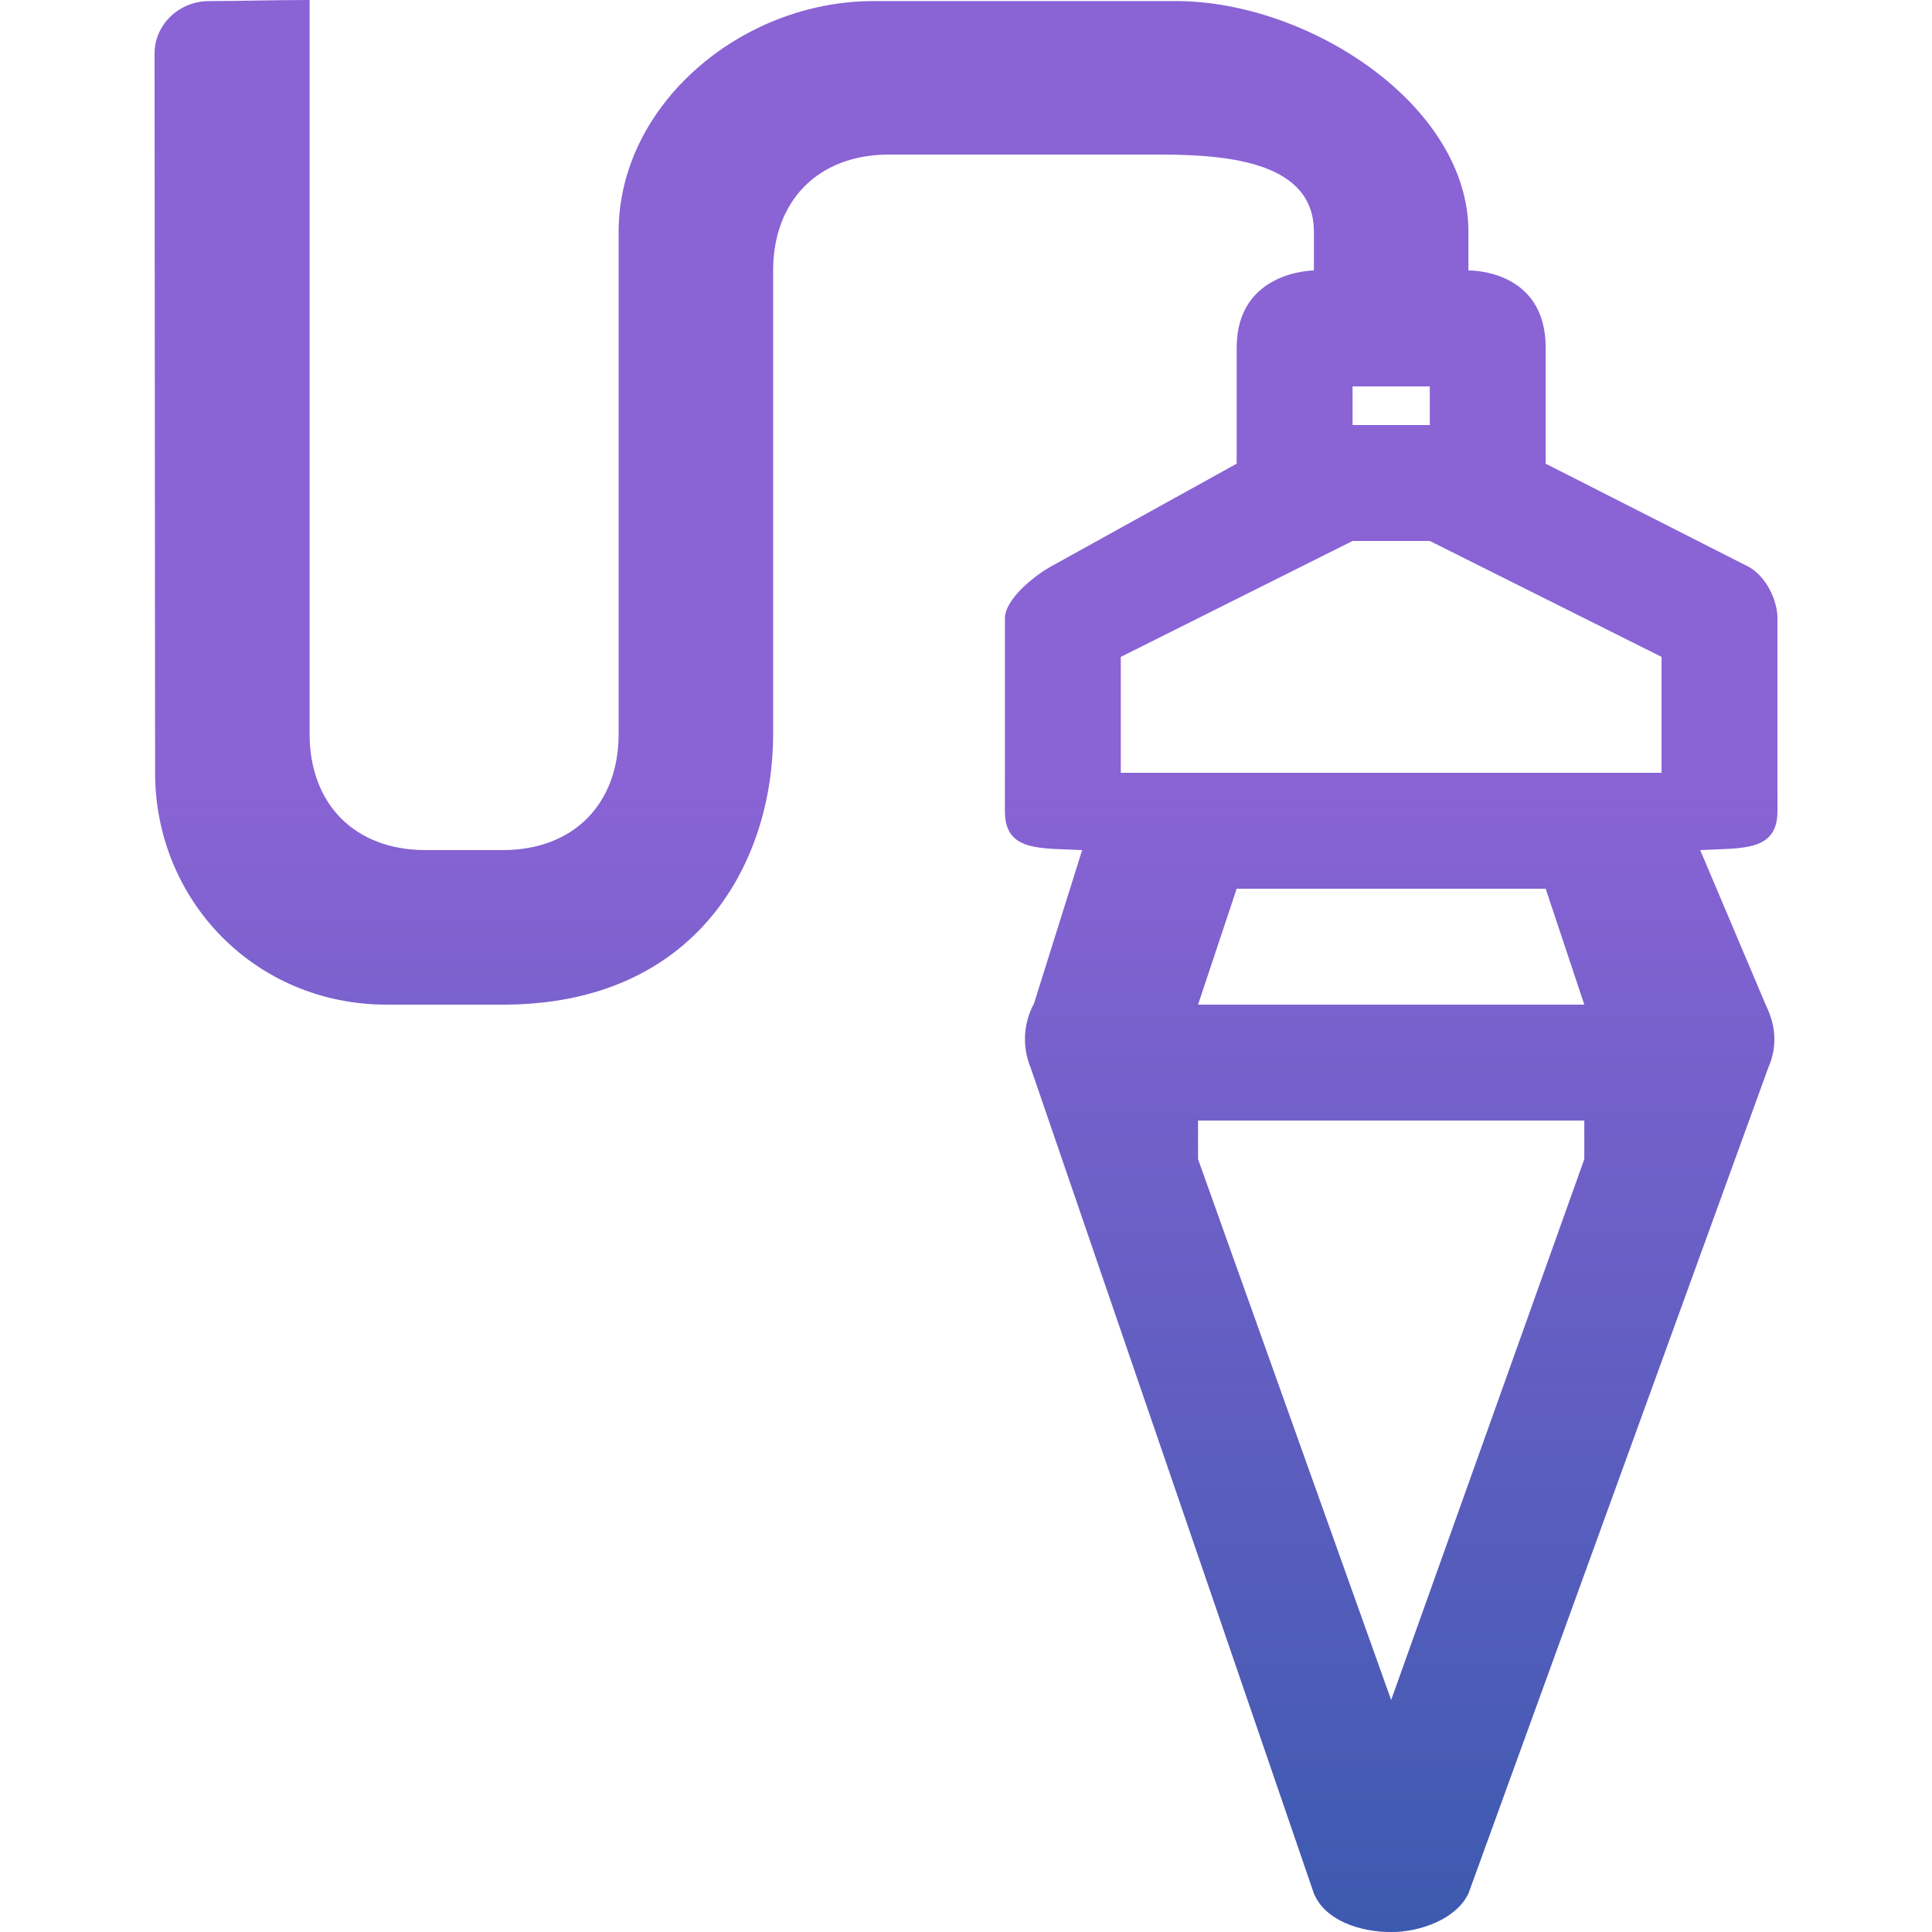 <svg width="50" height="50" viewBox="0 0 50 50" fill="none" xmlns="http://www.w3.org/2000/svg">
<path fill-rule="evenodd" clip-rule="evenodd" d="M44.001 22L45.702 26.018C45.973 26.576 45.994 27.104 45.757 27.647L38.003 49C37.691 49.66 36.764 50 36.003 50C35.209 50 34.295 49.708 34.004 49L26.676 27.639C26.451 27.093 26.48 26.493 26.762 25.965L28.006 22C26.922 21.945 26.007 22.048 26.007 21V16C26.007 15.52 26.738 14.923 27.169 14.677L32.005 12V9C32.005 7.003 34.004 7 34.004 7V6C34.004 4.216 31.859 4 30.005 4H23.008C21.153 4 20.009 5.216 20.009 7V19C20.009 22.29 18.053 26 13.011 26H10.012C6.593 26 4.014 23.29 4.014 20L4 1.391C3.999 1.029 4.145 0.686 4.412 0.427C4.681 0.17 5.038 0.028 5.417 0.028C6.199 0.028 7.011 0 8.013 0V19C8.013 20.784 9.157 22 11.012 22H13.011C14.865 22 16.01 20.784 16.01 19V6C16.01 2.711 19.185 0.028 22.604 0.028H30.438C33.856 0.028 38.003 2.711 38.003 6V7C38.003 7 40.002 6.949 40.002 9V12L45.269 14.676C45.7 14.923 46 15.52 46 16V21C46 22.048 45.069 21.944 44.001 22ZM36.003 44L41.002 30V29H31.005V30L36.003 44ZM41.002 26L40.002 23H32.005L31.005 26H41.002ZM37.003 10H35.004V11H37.003V10ZM43.001 17L37.003 14H35.004L29.006 17V20H43.001V17Z" fill="#8A63D5"/>
<path fill-rule="evenodd" clip-rule="evenodd" d="M44.001 22L45.702 26.018C45.973 26.576 45.994 27.104 45.757 27.647L38.003 49C37.691 49.66 36.764 50 36.003 50C35.209 50 34.295 49.708 34.004 49L26.676 27.639C26.451 27.093 26.48 26.493 26.762 25.965L28.006 22C26.922 21.945 26.007 22.048 26.007 21V16C26.007 15.52 26.738 14.923 27.169 14.677L32.005 12V9C32.005 7.003 34.004 7 34.004 7V6C34.004 4.216 31.859 4 30.005 4H23.008C21.153 4 20.009 5.216 20.009 7V19C20.009 22.29 18.053 26 13.011 26H10.012C6.593 26 4.014 23.29 4.014 20L4 1.391C3.999 1.029 4.145 0.686 4.412 0.427C4.681 0.17 5.038 0.028 5.417 0.028C6.199 0.028 7.011 0 8.013 0V19C8.013 20.784 9.157 22 11.012 22H13.011C14.865 22 16.01 20.784 16.01 19V6C16.01 2.711 19.185 0.028 22.604 0.028H30.438C33.856 0.028 38.003 2.711 38.003 6V7C38.003 7 40.002 6.949 40.002 9V12L45.269 14.676C45.7 14.923 46 15.52 46 16V21C46 22.048 45.069 21.944 44.001 22ZM36.003 44L41.002 30V29H31.005V30L36.003 44ZM41.002 26L40.002 23H32.005L31.005 26H41.002ZM37.003 10H35.004V11H37.003V10ZM43.001 17L37.003 14H35.004L29.006 17V20H43.001V17Z" fill="url(#paint0_linear_211_223)" fill-opacity="0.6"/>
<defs>
<linearGradient id="paint0_linear_211_223" x1="25" y1="20" x2="25" y2="50" gradientUnits="userSpaceOnUse">
<stop stop-color="#085496" stop-opacity="0"/>
<stop offset="1" stop-color="#085496"/>
</linearGradient>
</defs>
</svg>
